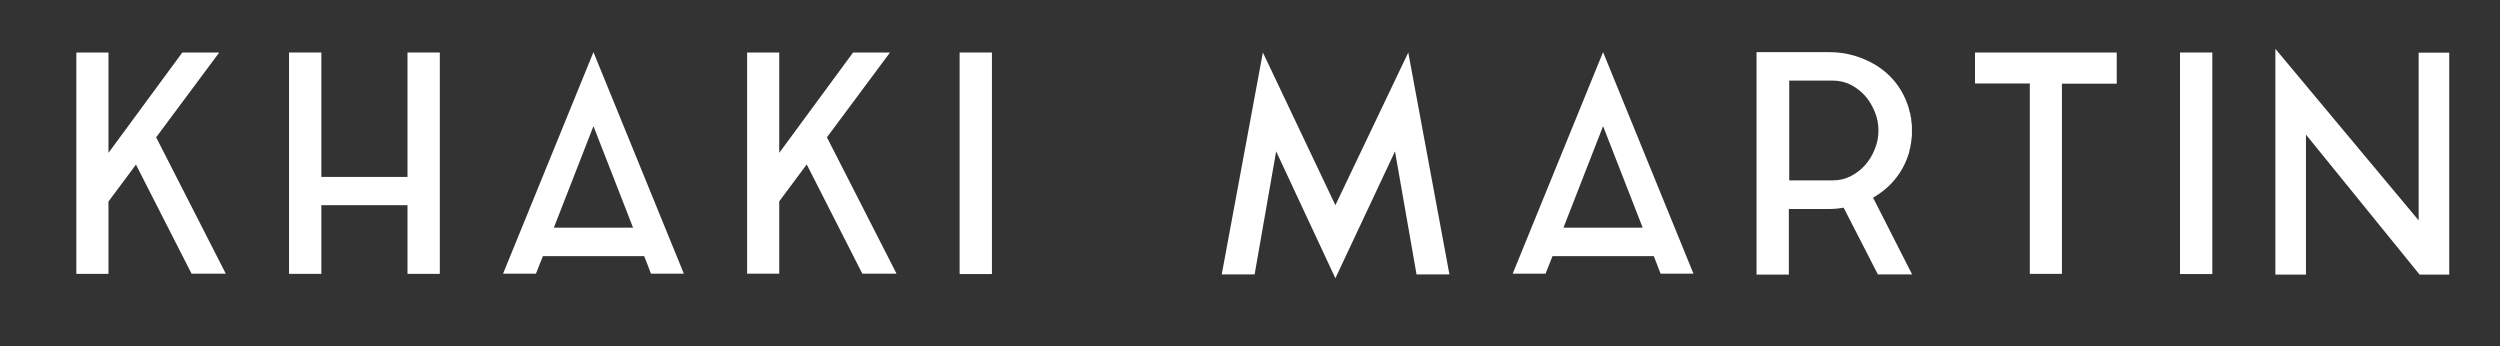 <?xml version="1.0" encoding="utf-8"?>
<!-- Generator: Adobe Illustrator 26.0.1, SVG Export Plug-In . SVG Version: 6.00 Build 0)  -->
<svg version="1.1" id="Layer_1" xmlns="http://www.w3.org/2000/svg" xmlns:xlink="http://www.w3.org/1999/xlink" x="0px" y="0px"
	 viewBox="0 0 1300 180" style="enable-background:new 0 0 1300 180;" xml:space="preserve">
<rect x="0" y="0" width="1300" height="180" fill="#333333" stroke="none"/>
<style type="text/css">
	.st0{fill:#FFFFFF;}
</style>
<g>
	<path class="st0" d="M81.2,71.4l36.2,70.9H99.6L70.7,85.6l-14.3,19.2v37.6H39.7V27.3h16.7v52.2l38.4-52.2h19.2L81.2,71.4z"/>
	<path class="st0" d="M211.9,27.3h16.8v115.1h-16.8v-20.6v-15.1h-44.8v15.1v20.6h-16.8V27.3h16.8v20v29.6v14.8v0.3h44.8v-0.3V76.8
		V47.2V27.3z"/>
	<path class="st0" d="M261.6,142.3l47-115.2l47,115.2h-17.1l-3.5-9.1h-52.7l-3.6,9.1H261.6z M288,118.4h41.2l-20.6-52.8L288,118.4z"
		/>
	<path class="st0" d="M430,71.4l36.2,70.9h-17.8l-28.9-56.8l-14.3,19.2v37.6h-16.7V27.3h16.7v52.2l38.4-52.2h19.2L430,71.4z"/>
	<path class="st0" d="M499,27.3h16.8v115.2H499V27.3z"/>
	<path class="st0" d="M732.3,27.3l21.4,115.4h-17.1l-11.2-64l-31,66l-30.8-66l-11.2,64h-17.1l21.4-115.4l37.7,79.4L732.3,27.3z"/>
	<path class="st0" d="M786.6,142.3l47-115.2l47,115.2h-17.1l-3.5-9.1h-52.7l-3.6,9.1H786.6z M813,118.4h41.2l-20.6-52.8L813,118.4z"
		/>
	<path class="st0" d="M992.7,79.5c-1.5,4.7-3.6,9-6.5,12.7c-2.9,3.8-6.4,7-10.6,9.6c-0.2,0.2-0.5,0.4-0.8,0.5
		c-0.3,0.1-0.6,0.3-0.8,0.5l20.3,39.9h-17.8l-17.8-34.7c-1.3,0.2-2.5,0.4-3.8,0.5c-1.3,0.1-2.6,0.2-4.1,0.2h-20.6v34.1h-16.8V27.1
		h37.4c4.7,0,9.1,0.6,13.3,1.8c4.1,1.2,7.9,2.9,11.4,5c8.5,5.3,14.2,12.8,17.1,22.5c0.1,0.5,0.2,1,0.3,1.4c0.1,0.4,0.3,0.9,0.5,1.4
		V60c0.2,0.5,0.3,1.1,0.4,1.7c0,0.6,0.1,1.3,0.2,1.9v0.2c0.1,0.6,0.2,1.3,0.2,1.9s0,1.3,0,2v0.2v0.3c0,0.6,0,1.3,0,1.9
		c0,0.6-0.1,1.3-0.2,1.9v0.3c-0.1,0.6-0.2,1.2-0.2,1.8c-0.1,0.6-0.2,1.2-0.4,1.8v0.6C993,77.6,992.8,78.6,992.7,79.5z M952.9,93.8
		c3.5,0,6.6-0.7,9.5-2.2c2.9-1.5,5.4-3.4,7.5-5.8c2.1-2.4,3.8-5.2,5-8.3c1.3-3.1,1.9-6.3,1.9-9.7c0-3.3-0.6-6.5-1.9-9.6
		c-1.3-3.2-2.9-5.9-5-8.3s-4.6-4.3-7.5-5.8c-2.9-1.5-6.1-2.2-9.5-2.2h-22.5v51.9H952.9z"/>
	<path class="st0" d="M1027.1,27.3h73.6v16.2h-28.5v98.9h-16.7V43.4h-28.5V27.3z"/>
	<path class="st0" d="M1133.6,27.3h16.8v115.2h-16.8V27.3z"/>
	<path class="st0" d="M1199.1,142.8h-15.9V25.4l74.5,89.2V27.4h15.9v115.4h-15.4L1199.1,70V142.8z"/>
</g>
</svg>
